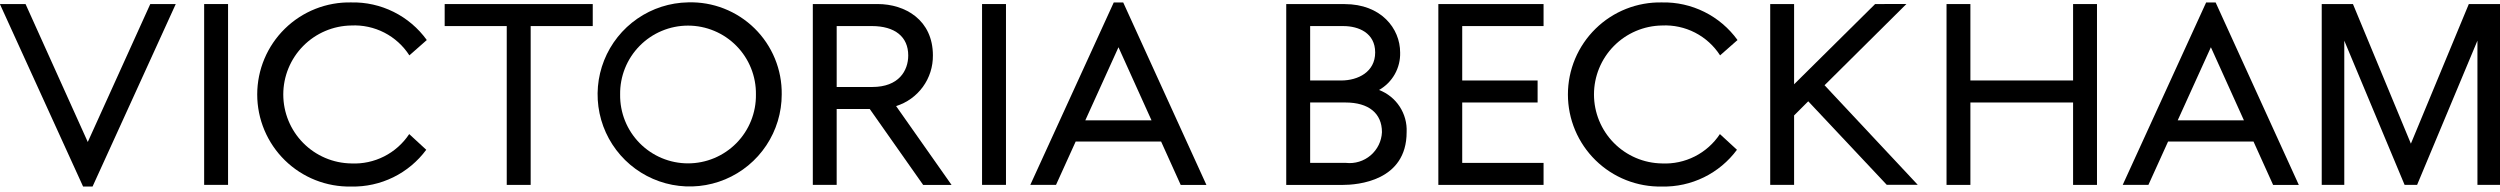 <svg aria-hidden="true" fill="currentColor" viewBox="0 0 248 19" height="19" width="248" xmlns="http://www.w3.org/2000/svg">
  <path d="M14.907 0.403L8.707 14.085L2.535 0.403H-0.01L8.242 18.504H9.182L17.434 0.403H14.907Z"></path>
  <path d="M22.623 0.402H20.252V18.339H22.623V0.402Z"></path>
  <path d="M44.112 0.403V2.586H50.269V18.342H52.642V2.586H58.8V0.403H44.112Z"></path>
  <path d="M74.988 9.373C75.001 10.266 74.836 11.152 74.503 11.981C74.171 12.809 73.677 13.563 73.05 14.199C72.423 14.835 71.676 15.339 70.853 15.684C70.029 16.029 69.145 16.206 68.252 16.206C67.36 16.206 66.476 16.029 65.652 15.684C64.829 15.339 64.082 14.835 63.455 14.199C62.828 13.563 62.334 12.809 62.001 11.981C61.669 11.152 61.504 10.266 61.517 9.373C61.504 8.481 61.669 7.594 62.001 6.766C62.334 5.938 62.828 5.184 63.455 4.548C64.082 3.912 64.829 3.407 65.652 3.063C66.476 2.718 67.36 2.541 68.252 2.541C69.145 2.541 70.029 2.718 70.853 3.063C71.676 3.407 72.423 3.912 73.05 4.548C73.677 5.184 74.171 5.938 74.503 6.766C74.836 7.594 75.001 8.481 74.988 9.373ZM68.253 0.235C66.454 0.267 64.704 0.829 63.224 1.852C61.743 2.875 60.598 4.312 59.931 5.983C59.265 7.654 59.107 9.485 59.477 11.246C59.848 13.007 60.73 14.619 62.013 15.88C63.297 17.141 64.924 17.995 66.691 18.335C68.458 18.674 70.286 18.484 71.945 17.789C73.605 17.093 75.022 15.923 76.018 14.424C77.015 12.926 77.547 11.167 77.547 9.368C77.564 8.15 77.334 6.941 76.871 5.815C76.408 4.689 75.722 3.668 74.853 2.814C73.984 1.961 72.951 1.292 71.817 0.849C70.683 0.405 69.47 0.197 68.253 0.235Z"></path>
  <path d="M90.097 5.499C90.097 7.015 89.16 8.629 86.531 8.629H82.999V2.585H86.479C88.778 2.585 90.097 3.647 90.097 5.499ZM92.544 5.499C92.544 1.977 89.788 0.401 87.068 0.401H80.631V18.342H82.998V10.812H86.279L91.577 18.343H94.394L88.893 10.523C89.961 10.19 90.893 9.521 91.55 8.616C92.208 7.711 92.556 6.618 92.543 5.499"></path>
  <path d="M99.793 0.402H97.42V18.339H99.793V0.402Z"></path>
  <path d="M137.09 13.112C137.07 13.55 136.961 13.981 136.768 14.375C136.575 14.77 136.303 15.121 135.97 15.407C135.636 15.693 135.247 15.907 134.827 16.036C134.407 16.166 133.965 16.208 133.529 16.159H129.967V10.167H133.472C135.772 10.167 137.09 11.24 137.09 13.112ZM133.044 7.984H129.967V2.587H133.26C134.787 2.587 136.417 3.276 136.417 5.205C136.417 7.134 134.722 7.984 133.044 7.984ZM136.798 8.928C137.453 8.558 137.994 8.015 138.364 7.36C138.733 6.704 138.916 5.96 138.894 5.208C138.894 2.822 137.004 0.406 133.392 0.406H127.595V18.345H133.177C134.669 18.345 139.538 17.967 139.538 13.109C139.581 12.211 139.339 11.324 138.847 10.572C138.355 9.82 137.638 9.244 136.798 8.924"></path>
  <path d="M142.684 0.403V18.342H153.121V16.159H145.052V10.167H152.53V7.984H145.052V2.586H153.121V0.403H142.684Z"></path>
  <path d="M186.012 0.402L177.974 8.361V0.402H175.605V18.34H177.974V11.451L179.378 10.048L187.167 18.335H190.242L180.995 8.456L189.117 0.396L186.012 0.402Z"></path>
  <path d="M205.65 0.403V7.982H195.463V0.403H193.096V18.342H195.463V10.167H205.65V18.342H208.021V0.403H205.65Z"></path>
  <path d="M110.953 4.686L114.231 11.939H107.662L110.953 4.686ZM110.485 0.242L102.205 18.342H104.756L106.708 14.039H115.181L117.064 18.207L117.126 18.345H119.677L111.422 0.242H110.485Z"></path>
  <path d="M219.32 4.686L222.598 11.939H216.028L219.32 4.686ZM218.85 0.242L210.572 18.342H213.122L215.074 14.039H223.547L225.431 18.207L225.493 18.345H228.043L219.791 0.245L218.85 0.242Z"></path>
  <path d="M244.905 0.405L239.16 14.252L233.414 0.405H230.315V18.342H232.553V4.034L238.478 18.201L238.537 18.339H239.777L245.762 4.031V18.339H248V0.405H244.905Z"></path>
  <path d="M34.844 2.529C35.981 2.472 37.113 2.716 38.125 3.236C39.138 3.757 39.995 4.535 40.61 5.493L42.338 3.971C41.485 2.788 40.357 1.831 39.051 1.181C37.746 0.531 36.302 0.208 34.844 0.241C33.628 0.215 32.42 0.432 31.289 0.879C30.159 1.326 29.129 1.995 28.26 2.846C27.391 3.696 26.701 4.712 26.23 5.832C25.758 6.953 25.516 8.157 25.516 9.373C25.516 10.588 25.758 11.792 26.23 12.913C26.701 14.034 27.391 15.049 28.26 15.9C29.129 16.75 30.159 17.419 31.289 17.866C32.42 18.313 33.628 18.53 34.844 18.505C36.285 18.537 37.714 18.222 39.009 17.588C40.303 16.953 41.427 16.017 42.284 14.857L40.594 13.3C39.97 14.242 39.113 15.005 38.105 15.516C37.098 16.027 35.975 16.267 34.847 16.213C33.049 16.188 31.333 15.456 30.071 14.175C28.809 12.895 28.101 11.169 28.101 9.371C28.101 7.573 28.809 5.848 30.071 4.567C31.333 3.287 33.049 2.555 34.847 2.529"></path>
  <path d="M164.867 2.529C166.004 2.472 167.136 2.716 168.148 3.236C169.161 3.757 170.018 4.535 170.633 5.493L172.361 3.971C171.508 2.788 170.38 1.83 169.074 1.181C167.768 0.531 166.324 0.208 164.866 0.241C163.65 0.215 162.442 0.432 161.311 0.879C160.18 1.326 159.151 1.995 158.282 2.846C157.413 3.696 156.723 4.712 156.251 5.832C155.78 6.953 155.537 8.157 155.537 9.373C155.537 10.588 155.78 11.792 156.251 12.913C156.723 14.034 157.413 15.049 158.282 15.9C159.151 16.75 160.18 17.419 161.311 17.866C162.442 18.313 163.65 18.53 164.866 18.505C166.307 18.537 167.736 18.222 169.03 17.588C170.325 16.953 171.449 16.017 172.306 14.857L170.615 13.3C169.992 14.242 169.134 15.005 168.127 15.516C167.119 16.027 165.997 16.267 164.868 16.213C163.071 16.188 161.355 15.456 160.093 14.175C158.831 12.895 158.123 11.169 158.123 9.371C158.123 7.573 158.831 5.848 160.093 4.567C161.355 3.287 163.071 2.555 164.868 2.529"></path>
</svg>
